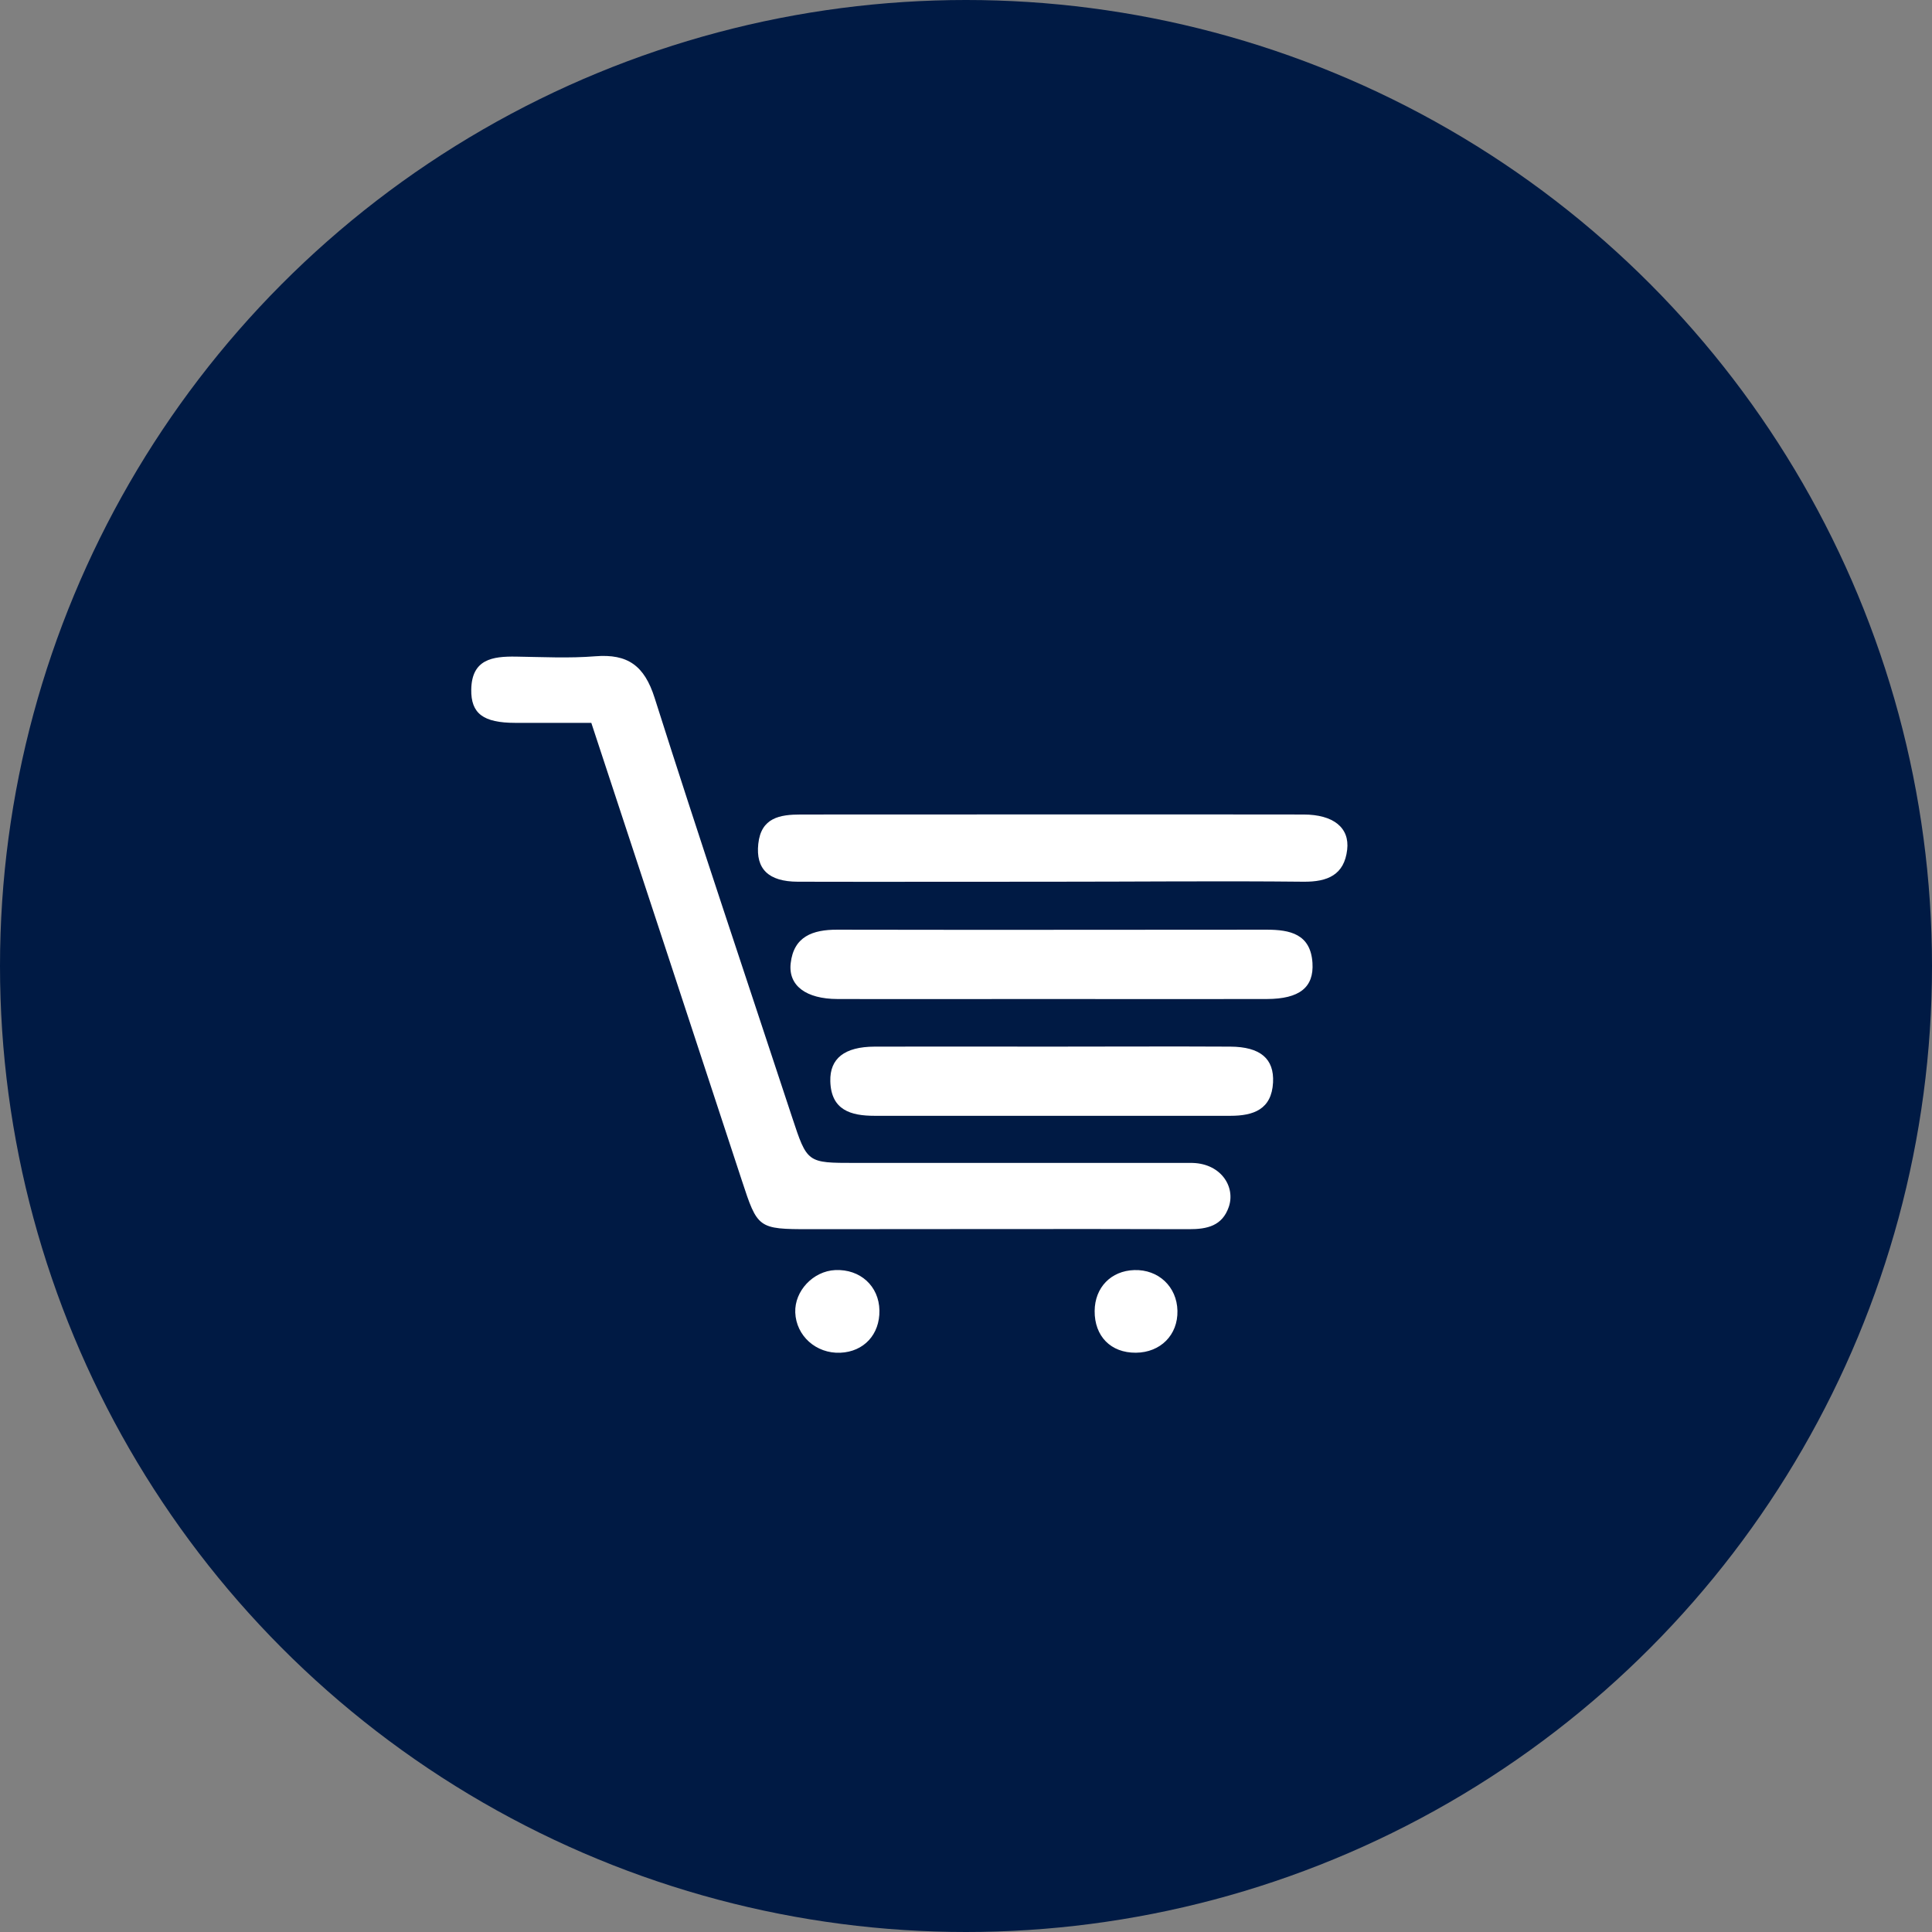 <?xml version="1.0" encoding="utf-8"?>
<!-- Generator: Adobe Illustrator 16.0.0, SVG Export Plug-In . SVG Version: 6.00 Build 0)  -->
<!DOCTYPE svg PUBLIC "-//W3C//DTD SVG 1.1//EN" "http://www.w3.org/Graphics/SVG/1.1/DTD/svg11.dtd">
<svg version="1.1" id="Layer_1" xmlns="http://www.w3.org/2000/svg" xmlns:xlink="http://www.w3.org/1999/xlink" x="0px" y="0px"
	 width="200px" height="200px" viewBox="0 0 200 200" enable-background="new 0 0 200 200" xml:space="preserve">
<rect x="0" y="0" width="200" height="200" fill="#808080" stroke="none"/>
<circle fill="#001A44" cx="100" cy="100" r="100"/>
<path fill-rule="evenodd" clip-rule="evenodd" fill="#FFFFFF" d="M123.199,120.385H88.512c-4.954-0.003-4.947,0.022-6.515-4.732
	c-4.764-14.463-9.626-28.896-14.231-43.41c-1.054-3.322-2.771-4.577-6.14-4.306c-2.721,0.22-5.474,0.076-8.212,0.035
	c-2.434-0.037-4.576,0.272-4.63,3.403c-0.042,2.496,1.247,3.453,4.558,3.455c2.531,0.001,5.061,0,7.87,0
	c5.248,15.945,10.425,31.644,15.577,47.352c1.635,4.986,1.675,5.063,7.037,5.063c13.085,0.003,26.169-0.041,39.254,0
	c1.89,0.006,3.451-0.344,4.124-2.307C127.935,122.806,126.32,120.332,123.199,120.385z M134.945,84.318
	c-17.347-0.026-34.693,0.003-52.041,0c-2.177,0-4.118,0.324-4.407,3.04c-0.275,2.59,1.044,3.908,4.095,3.917
	c8.724,0.023,17.448-0.003,26.172,0c8.724,0.003,17.447-0.092,26.172,0c2.508,0.026,4.222-0.715,4.523-3.316
	C139.725,85.679,138.027,84.322,134.945,84.318z M131.115,96.241c-14.819,0.005-29.639,0.029-44.458,0
	c-2.52-0.004-4.493,0.7-4.806,3.48c-0.261,2.321,1.602,3.687,4.836,3.697c7.41,0.022,14.82-0.004,22.23,0s14.819,0.02,22.229,0
	c3.363-0.008,4.883-1.194,4.72-3.738C135.675,96.684,133.536,96.24,131.115,96.241z M127.365,108.347c-6.291-0.035-12.58,0-18.871,0
	l0,0c-5.986,0-11.973-0.021-17.958,0c-3.102,0.012-4.646,1.217-4.582,3.586c0.08,2.994,2.126,3.575,4.588,3.575
	c12.277-0.003,24.552-0.004,36.83,0c2.382,0.001,4.266-0.658,4.413-3.447C131.915,109.596,130.468,108.365,127.365,108.347z
	 M117.422,131.478c-2.408,0.073-4.082,1.796-4.104,4.224c-0.023,2.626,1.674,4.35,4.265,4.331c2.556-0.02,4.362-1.84,4.306-4.342
	C121.835,133.2,119.927,131.4,117.422,131.478z M86.46,131.478c-2.281,0.106-4.22,2.164-4.135,4.39
	c0.092,2.424,2.162,4.272,4.666,4.167c2.438-0.103,4.09-1.892,4.047-4.383C90.995,133.135,89.046,131.358,86.46,131.478z"/>
</svg>
